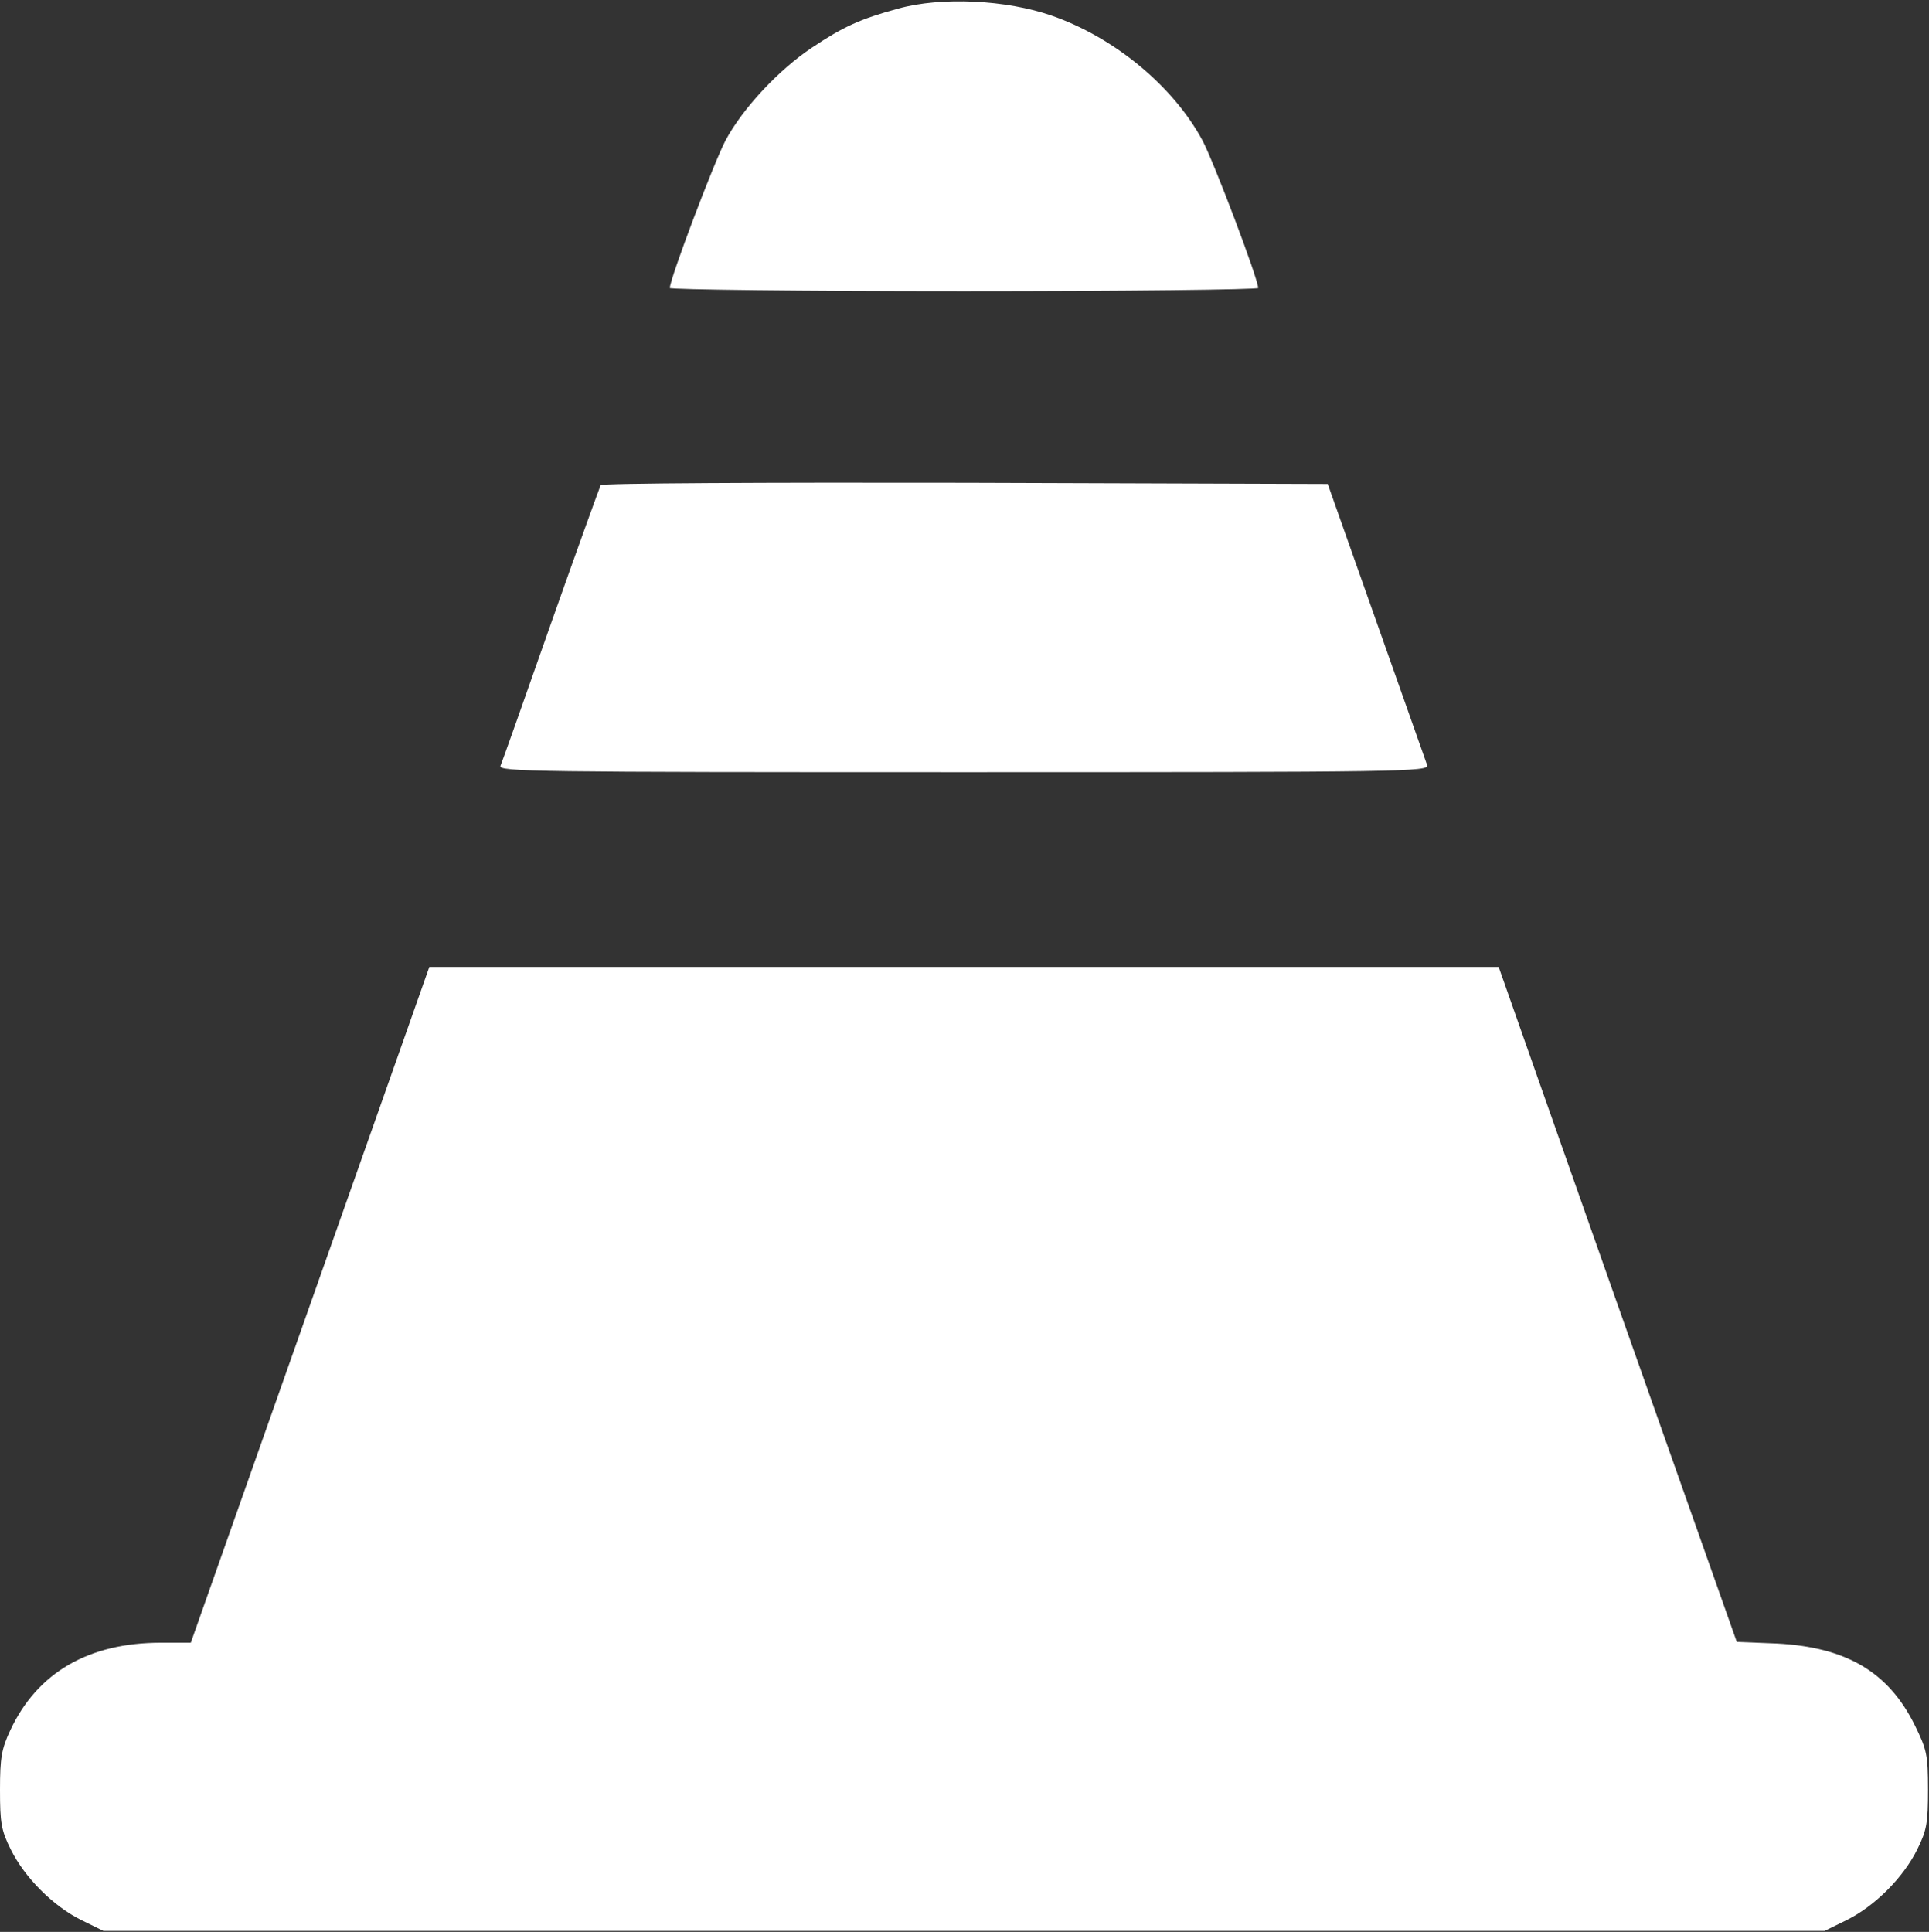 <?xml version="1.0" encoding="UTF-8"?> <svg xmlns="http://www.w3.org/2000/svg" width="647" height="648" viewBox="0 0 647 648" fill="none"><rect x="0" y="0" width="647" height="648" fill="#333333" stroke="none"/><path d="M301.333 2.866C288.533 6.333 282.8 9 272.4 15.933C261.333 23.267 249.067 36.333 243.333 47.133C239.467 54.467 224.667 93.533 224.667 96.6C224.667 97.133 269.067 97.666 323.333 97.666C377.6 97.666 422 97.133 422 96.6C422 93.533 407.2 54.467 403.333 47.133C393.6 29 373.867 12.6 352.8 5.266C337.6 -0.067 315.733 -1.133 301.333 2.866Z" fill="white"></path><path d="M201.467 162.733C201.2 163.267 193.6 184.2 184.8 209.133C176 234.2 168.4 255.667 167.867 256.867C167.067 258.867 178.933 259 323.333 259C471.467 259 479.467 258.867 478.667 256.6C478.267 255.4 470.533 233.667 461.6 208.333L445.333 162.333L323.733 161.933C256.8 161.8 201.867 162.067 201.467 162.733Z" fill="white"></path><path d="M104 437.666L64 551H54C29.733 551 12.533 561 3.467 580.333C0.533 586.6 0 589.533 0 600.333C0 611.4 0.4 613.933 3.6 620.333C8.267 629.8 17.867 639.4 27.333 644.067L34.667 647.667H323.333H612L619.333 644.067C628.8 639.4 638.4 629.8 643.067 620.333C646.267 613.933 646.667 611.4 646.667 600.333C646.667 588.6 646.267 586.867 642.267 578.733C633.467 560.866 619.333 552.466 595.867 551.266L582.533 550.733L542.533 437.533L502.667 324.333H323.333H144L104 437.666Z" fill="white"></path></svg> 
